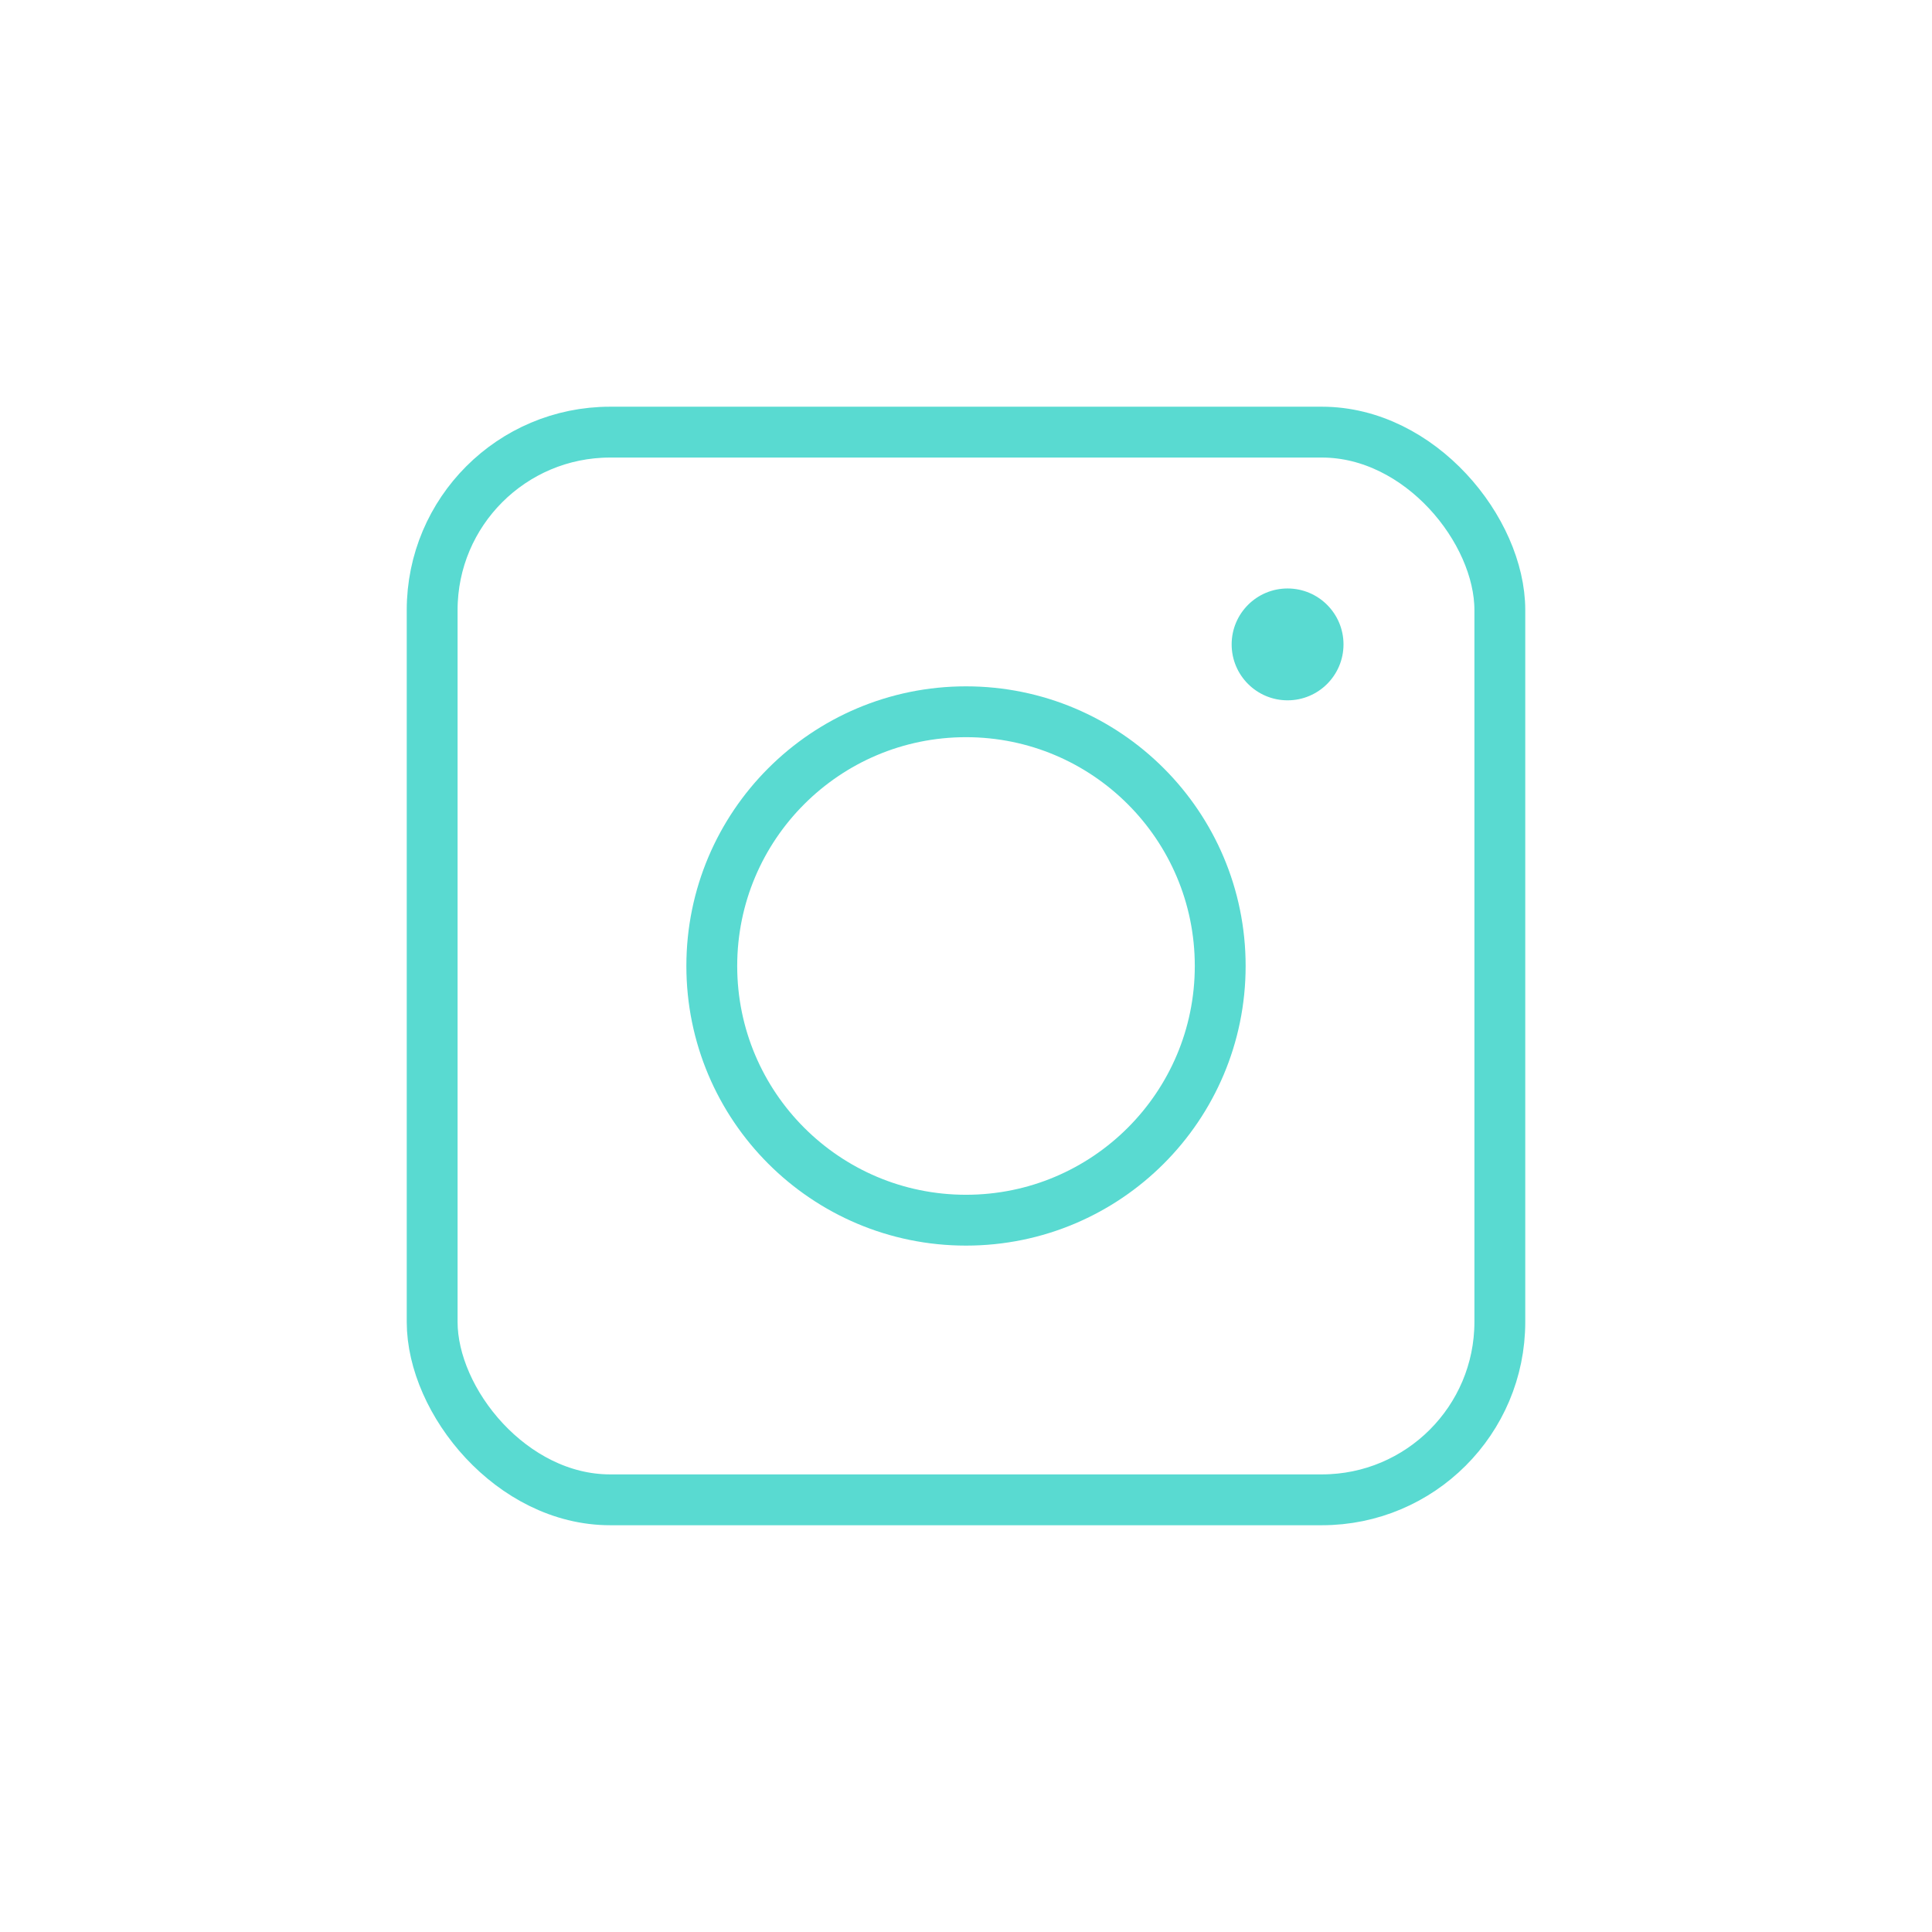 <svg width="76" height="76" viewBox="0 0 76 76" fill="none" xmlns="http://www.w3.org/2000/svg">
<g filter="url(#filter0_d_401_298)">
<rect x="13" y="12.999" width="42" height="42" rx="7" stroke="#59DAD1" stroke-width="2"/>
<circle cx="34" cy="33.999" r="10" stroke="#59DAD1" stroke-width="2"/>
<circle cx="46.65" cy="21.349" r="2.2" fill="#59DAD1"/>
</g>
<defs>
<filter id="filter0_d_401_298" x="-2" y="-2" width="80" height="80" filterUnits="userSpaceOnUse" color-interpolation-filters="sRGB">
<feFlood flood-opacity="0" result="BackgroundImageFix"/>
<feColorMatrix in="SourceAlpha" type="matrix" values="0 0 0 0 0 0 0 0 0 0 0 0 0 0 0 0 0 0 127 0" result="hardAlpha"/>
<feOffset dx="4" dy="4"/>
<feGaussianBlur stdDeviation="8"/>
<feColorMatrix type="matrix" values="0 0 0 0 0.2 0 0 0 0 0.2 0 0 0 0 0.2 0 0 0 0.2 0"/>
<feBlend mode="normal" in2="BackgroundImageFix" result="effect1_dropShadow_401_298"/>
<feBlend mode="normal" in="SourceGraphic" in2="effect1_dropShadow_401_298" result="shape"/>
</filter>
</defs>
</svg>
